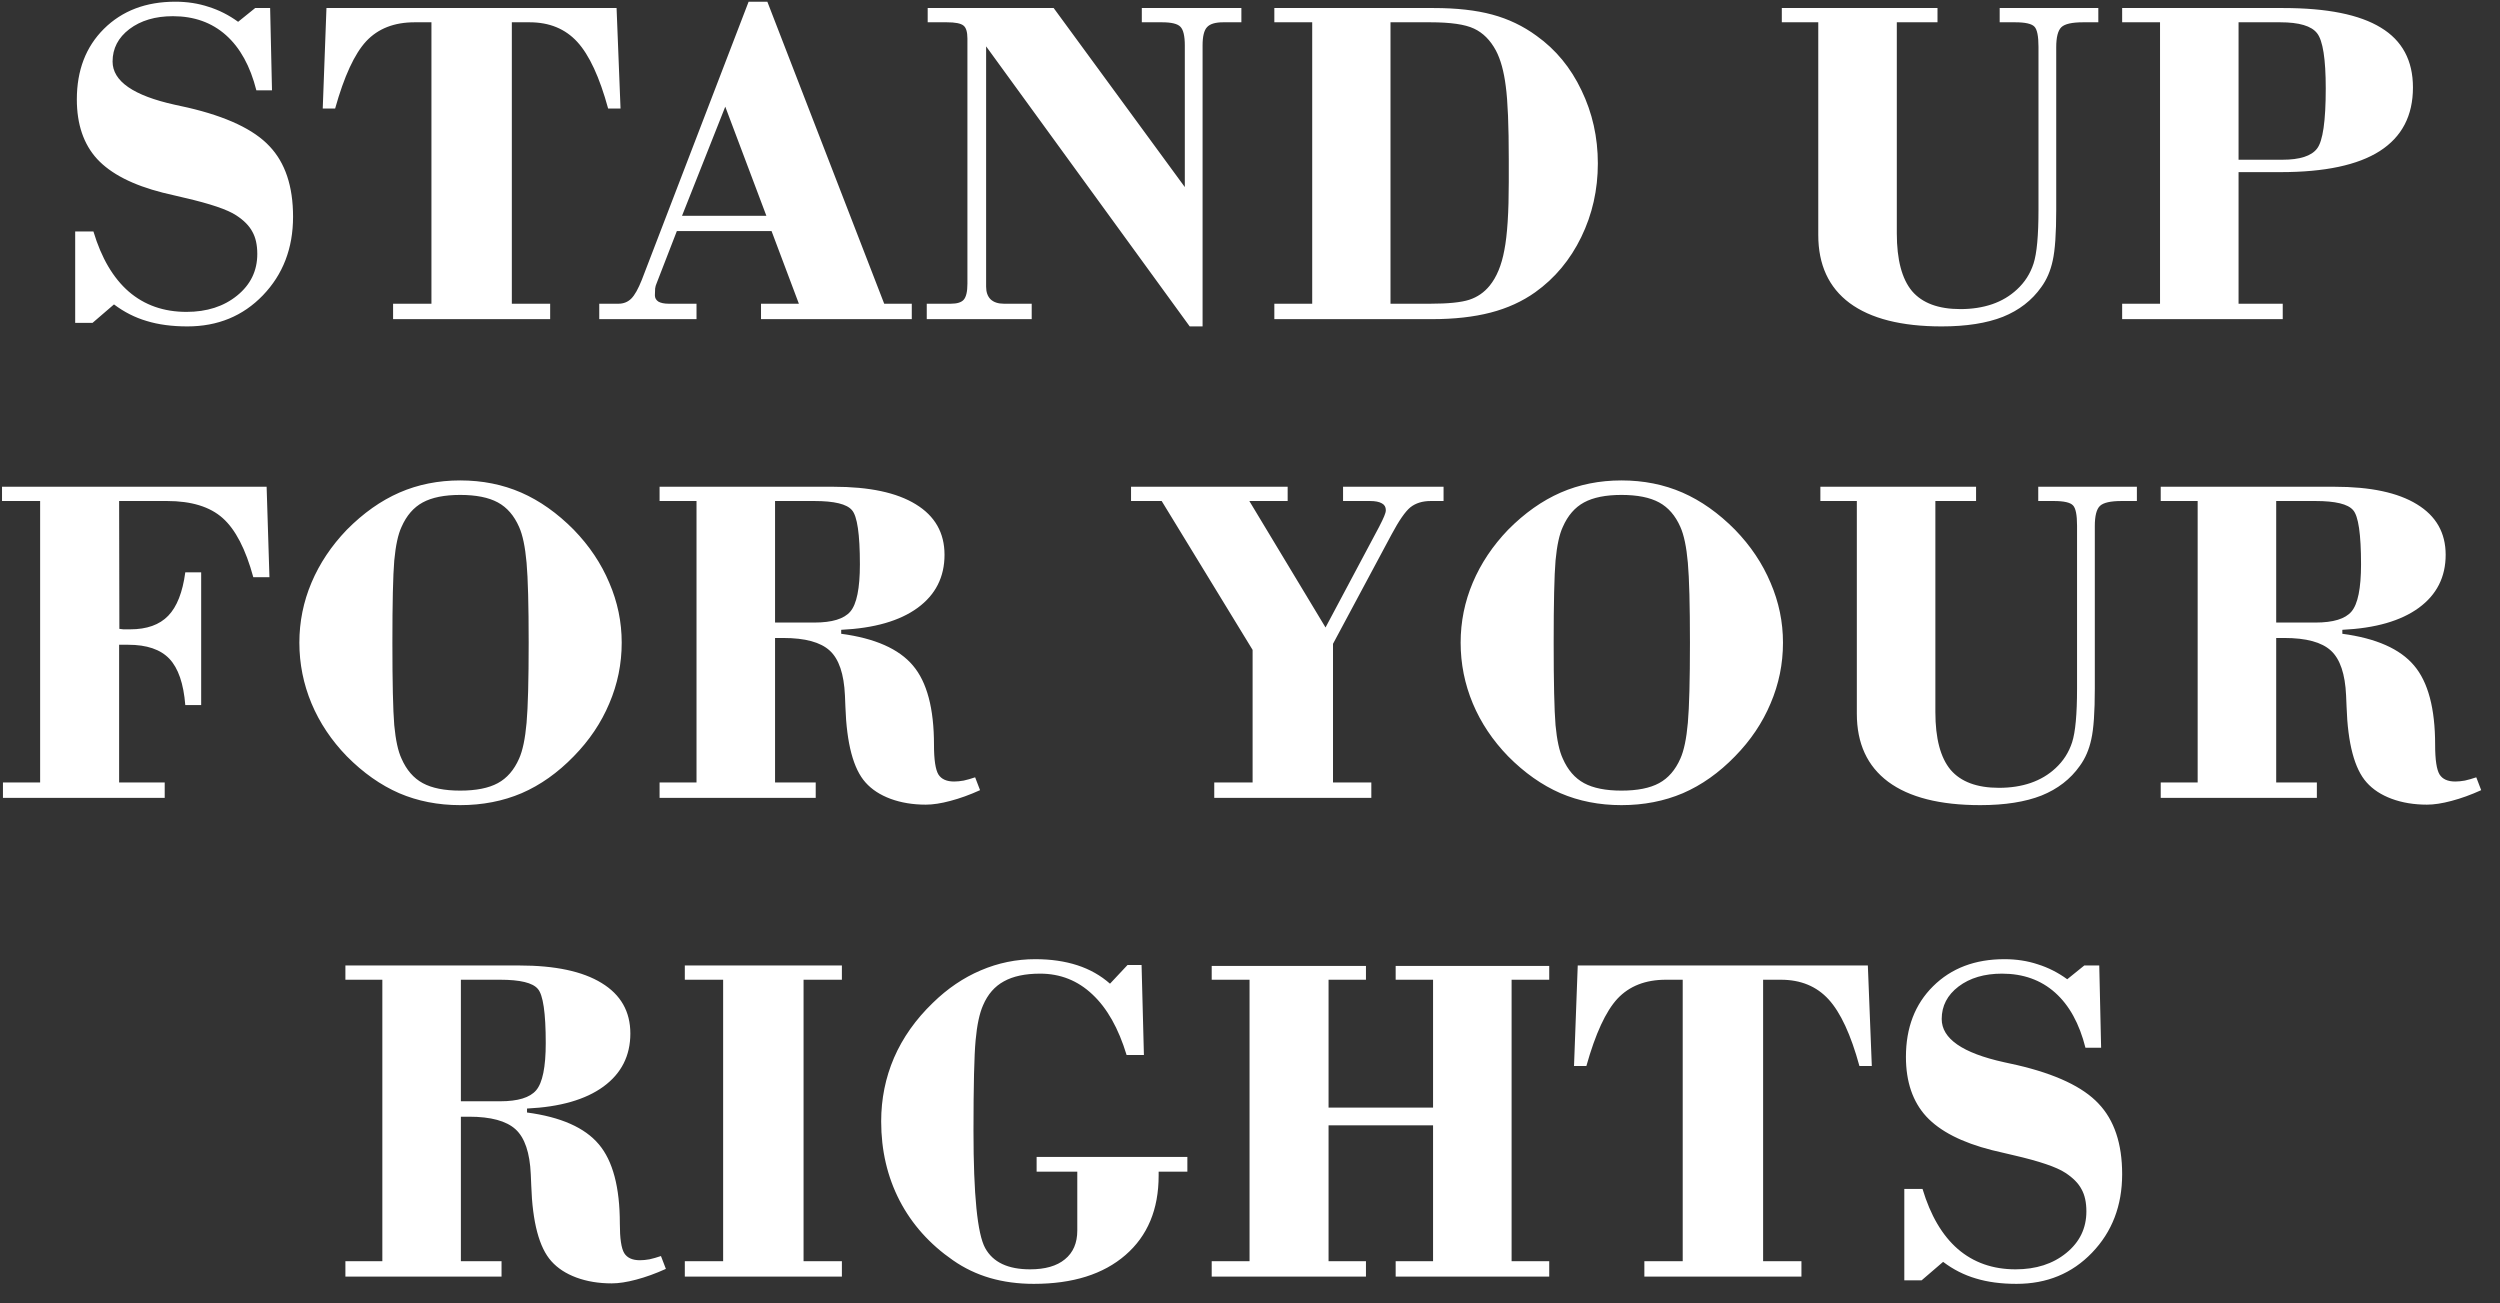 <?xml version="1.0" encoding="UTF-8"?> <svg xmlns="http://www.w3.org/2000/svg" width="94" height="49" viewBox="0 0 94 49" fill="none"><rect x="0" y="0" width="94" height="49" fill="#333333" stroke="none"/> <path d="M2.827 12.141V8.704H3.513C3.812 9.7 4.254 10.453 4.84 10.963C5.432 11.473 6.155 11.727 7.011 11.727C7.778 11.727 8.414 11.523 8.918 11.112C9.422 10.702 9.674 10.181 9.674 9.548C9.674 9.208 9.612 8.93 9.489 8.713C9.372 8.49 9.17 8.285 8.883 8.098C8.555 7.881 7.907 7.661 6.94 7.438C6.583 7.356 6.311 7.292 6.123 7.245C4.992 6.958 4.169 6.536 3.653 5.979C3.144 5.423 2.889 4.676 2.889 3.738C2.889 2.643 3.229 1.758 3.908 1.084C4.594 0.404 5.487 0.064 6.589 0.064C7.04 0.064 7.459 0.129 7.846 0.258C8.238 0.381 8.607 0.568 8.953 0.82L9.595 0.302H10.157L10.227 3.396H9.639C9.41 2.487 9.029 1.796 8.496 1.321C7.963 0.847 7.298 0.609 6.501 0.609C5.839 0.609 5.294 0.771 4.866 1.093C4.444 1.415 4.233 1.822 4.233 2.314C4.233 3.053 5.016 3.595 6.58 3.94C6.791 3.987 6.952 4.022 7.063 4.046C8.522 4.386 9.545 4.869 10.131 5.496C10.723 6.117 11.019 7.002 11.019 8.15C11.019 9.334 10.641 10.318 9.885 11.104C9.135 11.883 8.188 12.273 7.046 12.273C6.466 12.273 5.956 12.205 5.517 12.07C5.077 11.941 4.667 11.733 4.286 11.446L3.478 12.141H2.827ZM14.78 12V11.42H16.222V0.838H15.589C14.821 0.838 14.215 1.075 13.77 1.55C13.33 2.024 12.94 2.868 12.601 4.081H12.135L12.275 0.302H23.183L23.332 4.081H22.866C22.544 2.903 22.157 2.068 21.706 1.576C21.255 1.084 20.657 0.838 19.913 0.838H19.245V11.42H20.686V12H14.78ZM25.644 8.115H28.816L27.27 4.011L25.644 8.115ZM22.532 12V11.42H23.253C23.446 11.42 23.607 11.355 23.736 11.227C23.865 11.098 23.997 10.863 24.132 10.523L28.148 0.064H28.852L33.246 11.42H34.283V12H28.614V11.42H30.038L29.01 8.687H25.45L24.677 10.682C24.659 10.717 24.645 10.773 24.633 10.849C24.627 10.919 24.624 11.004 24.624 11.104C24.624 11.203 24.668 11.282 24.756 11.341C24.85 11.394 24.979 11.42 25.143 11.42H26.189V12H22.532ZM34.846 12V11.42H35.751C35.985 11.42 36.147 11.37 36.234 11.271C36.328 11.165 36.375 10.963 36.375 10.664V1.453C36.375 1.201 36.325 1.037 36.226 0.961C36.126 0.879 35.918 0.838 35.602 0.838H34.881V0.302H39.618L44.549 7.034V1.708C44.549 1.351 44.493 1.116 44.382 1.005C44.276 0.894 44.045 0.838 43.688 0.838H42.932V0.302H46.676V0.838H45.99C45.697 0.838 45.495 0.899 45.384 1.022C45.273 1.14 45.217 1.368 45.217 1.708V12.273H44.733L37.078 1.743V10.778C37.078 10.983 37.134 11.142 37.245 11.253C37.362 11.364 37.529 11.42 37.746 11.42H38.792V12H34.846ZM47.915 11.42H49.339V0.838H47.915V0.302H53.909C54.765 0.302 55.497 0.384 56.106 0.548C56.716 0.712 57.273 0.979 57.776 1.348C58.497 1.863 59.06 2.546 59.464 3.396C59.874 4.245 60.079 5.162 60.079 6.146C60.079 7.137 59.871 8.06 59.455 8.915C59.039 9.771 58.462 10.462 57.724 10.989C57.237 11.335 56.678 11.59 56.045 11.754C55.412 11.918 54.677 12 53.839 12H47.915V11.42ZM52.283 11.42H53.777C54.451 11.42 54.94 11.37 55.245 11.271C55.55 11.171 55.805 10.995 56.01 10.743C56.273 10.421 56.458 9.976 56.563 9.407C56.675 8.839 56.73 7.98 56.73 6.832V6.006C56.73 4.717 56.692 3.794 56.616 3.237C56.546 2.681 56.423 2.235 56.247 1.901C56.036 1.509 55.761 1.233 55.421 1.075C55.087 0.917 54.539 0.838 53.777 0.838H52.283V11.42ZM68.367 8.836V0.838H66.996V0.302H72.85V0.838H71.32V8.774C71.32 9.765 71.511 10.488 71.892 10.945C72.278 11.396 72.885 11.622 73.711 11.622C74.15 11.622 74.549 11.56 74.906 11.438C75.264 11.315 75.574 11.13 75.838 10.884C76.131 10.614 76.339 10.289 76.462 9.908C76.585 9.527 76.647 8.856 76.647 7.896V7.72V1.761C76.647 1.362 76.597 1.11 76.497 1.005C76.397 0.894 76.154 0.838 75.768 0.838H75.188V0.302H78.897V0.838H78.325C77.909 0.838 77.637 0.899 77.508 1.022C77.379 1.146 77.314 1.397 77.314 1.778V7.896C77.314 8.774 77.27 9.407 77.183 9.794C77.101 10.181 76.957 10.515 76.752 10.796C76.4 11.294 75.92 11.666 75.311 11.912C74.701 12.152 73.934 12.273 73.008 12.273C71.49 12.273 70.336 11.979 69.545 11.394C68.76 10.808 68.367 9.955 68.367 8.836ZM79.793 11.42H81.217V0.838H79.793V0.302H85.849C87.495 0.302 88.72 0.548 89.522 1.04C90.325 1.526 90.727 2.276 90.727 3.29C90.727 4.351 90.311 5.147 89.478 5.681C88.652 6.208 87.41 6.472 85.752 6.472H84.17V11.42H85.831V12H79.793V11.42ZM84.17 0.838V6.006H85.814C86.476 6.006 86.912 5.865 87.123 5.584C87.34 5.303 87.448 4.55 87.448 3.325C87.448 2.218 87.34 1.526 87.123 1.251C86.912 0.976 86.449 0.838 85.734 0.838H84.17ZM0.111 30V29.42H1.509V18.838H0.076V18.302H10.025L10.131 21.703H9.524C9.237 20.648 8.854 19.907 8.373 19.48C7.893 19.052 7.195 18.838 6.281 18.838H4.479L4.488 23.645C4.529 23.651 4.579 23.657 4.638 23.663C4.702 23.663 4.787 23.663 4.893 23.663C5.52 23.663 5.997 23.493 6.325 23.153C6.653 22.814 6.867 22.269 6.967 21.519H7.564V26.511H6.967C6.902 25.702 6.703 25.122 6.369 24.77C6.035 24.419 5.52 24.243 4.822 24.243H4.479V29.42H6.193V30H0.111ZM14.754 24.164C14.754 25.664 14.777 26.698 14.824 27.267C14.877 27.829 14.968 28.248 15.097 28.523C15.284 28.951 15.551 29.259 15.896 29.446C16.242 29.634 16.711 29.727 17.303 29.727C17.9 29.727 18.372 29.634 18.718 29.446C19.064 29.259 19.33 28.951 19.518 28.523C19.652 28.225 19.746 27.776 19.799 27.179C19.852 26.581 19.878 25.576 19.878 24.164C19.878 22.758 19.852 21.756 19.799 21.158C19.746 20.561 19.652 20.112 19.518 19.814C19.33 19.386 19.064 19.078 18.718 18.891C18.372 18.703 17.9 18.609 17.303 18.609C16.711 18.609 16.242 18.703 15.896 18.891C15.551 19.078 15.284 19.386 15.097 19.814C14.968 20.089 14.877 20.511 14.824 21.079C14.777 21.642 14.754 22.67 14.754 24.164ZM11.256 24.164C11.256 23.379 11.408 22.626 11.713 21.905C12.018 21.185 12.46 20.523 13.04 19.919C13.661 19.292 14.32 18.826 15.018 18.521C15.715 18.217 16.477 18.064 17.303 18.064C18.135 18.064 18.899 18.217 19.597 18.521C20.294 18.826 20.953 19.292 21.574 19.919C22.16 20.523 22.605 21.188 22.91 21.914C23.221 22.635 23.376 23.385 23.376 24.164C23.376 24.961 23.221 25.723 22.91 26.449C22.605 27.176 22.16 27.838 21.574 28.436C20.971 29.057 20.317 29.52 19.614 29.824C18.911 30.123 18.141 30.273 17.303 30.273C16.471 30.273 15.706 30.123 15.009 29.824C14.312 29.52 13.655 29.057 13.04 28.436C12.46 27.838 12.018 27.176 11.713 26.449C11.408 25.717 11.256 24.955 11.256 24.164ZM24.8 29.42H26.189V18.838H24.8V18.302H31.339C32.687 18.302 33.718 18.521 34.433 18.961C35.153 19.4 35.514 20.033 35.514 20.859C35.514 21.697 35.177 22.362 34.503 22.855C33.829 23.347 32.871 23.622 31.629 23.681V23.83C32.9 24 33.8 24.398 34.327 25.025C34.855 25.646 35.118 26.64 35.118 28.005C35.118 28.567 35.174 28.939 35.285 29.121C35.397 29.297 35.593 29.385 35.874 29.385C35.985 29.385 36.105 29.373 36.234 29.35C36.369 29.32 36.513 29.279 36.665 29.227L36.85 29.71C36.463 29.886 36.091 30.02 35.733 30.114C35.382 30.208 35.074 30.255 34.81 30.255C34.324 30.255 33.882 30.182 33.483 30.035C33.091 29.889 32.777 29.684 32.543 29.42C32.086 28.91 31.834 27.961 31.787 26.572C31.781 26.385 31.775 26.244 31.77 26.15C31.734 25.342 31.544 24.779 31.198 24.463C30.852 24.146 30.27 23.988 29.449 23.988H29.142V29.42H30.671V30H24.8V29.42ZM29.142 23.408H30.618C31.286 23.408 31.737 23.27 31.972 22.995C32.212 22.714 32.332 22.122 32.332 21.22C32.332 20.083 32.232 19.403 32.033 19.181C31.84 18.952 31.368 18.838 30.618 18.838H29.142V23.408ZM45.656 30V29.42H47.098V24.436L43.679 18.838H42.527V18.302H48.416V18.838H46.975L49.84 23.593L51.852 19.814C51.946 19.632 52.011 19.497 52.046 19.409C52.087 19.315 52.107 19.239 52.107 19.181C52.107 19.064 52.058 18.979 51.958 18.926C51.858 18.867 51.709 18.838 51.51 18.838H50.499V18.302H54.278V18.838H53.795C53.484 18.838 53.23 18.917 53.03 19.075C52.837 19.233 52.6 19.576 52.318 20.104L50.121 24.208V29.42H51.562V30H45.656ZM58.418 24.164C58.418 25.664 58.441 26.698 58.488 27.267C58.541 27.829 58.632 28.248 58.761 28.523C58.948 28.951 59.215 29.259 59.56 29.446C59.906 29.634 60.375 29.727 60.967 29.727C61.565 29.727 62.036 29.634 62.382 29.446C62.727 29.259 62.994 28.951 63.182 28.523C63.316 28.225 63.41 27.776 63.463 27.179C63.516 26.581 63.542 25.576 63.542 24.164C63.542 22.758 63.516 21.756 63.463 21.158C63.41 20.561 63.316 20.112 63.182 19.814C62.994 19.386 62.727 19.078 62.382 18.891C62.036 18.703 61.565 18.609 60.967 18.609C60.375 18.609 59.906 18.703 59.56 18.891C59.215 19.078 58.948 19.386 58.761 19.814C58.632 20.089 58.541 20.511 58.488 21.079C58.441 21.642 58.418 22.67 58.418 24.164ZM54.92 24.164C54.92 23.379 55.072 22.626 55.377 21.905C55.682 21.185 56.124 20.523 56.704 19.919C57.325 19.292 57.984 18.826 58.682 18.521C59.379 18.217 60.141 18.064 60.967 18.064C61.799 18.064 62.563 18.217 63.261 18.521C63.958 18.826 64.617 19.292 65.238 19.919C65.824 20.523 66.269 21.188 66.574 21.914C66.885 22.635 67.04 23.385 67.04 24.164C67.04 24.961 66.885 25.723 66.574 26.449C66.269 27.176 65.824 27.838 65.238 28.436C64.635 29.057 63.981 29.52 63.278 29.824C62.575 30.123 61.805 30.273 60.967 30.273C60.135 30.273 59.37 30.123 58.673 29.824C57.976 29.52 57.319 29.057 56.704 28.436C56.124 27.838 55.682 27.176 55.377 26.449C55.072 25.717 54.92 24.955 54.92 24.164ZM69.817 26.836V18.838H68.446V18.302H74.3V18.838H72.77V26.774C72.77 27.765 72.961 28.488 73.342 28.945C73.728 29.396 74.335 29.622 75.161 29.622C75.601 29.622 75.999 29.561 76.356 29.438C76.714 29.314 77.024 29.13 77.288 28.884C77.581 28.614 77.789 28.289 77.912 27.908C78.035 27.527 78.097 26.856 78.097 25.895V25.72V19.761C78.097 19.362 78.047 19.11 77.947 19.005C77.848 18.894 77.605 18.838 77.218 18.838H76.638V18.302H80.347V18.838H79.775C79.359 18.838 79.087 18.899 78.958 19.023C78.829 19.145 78.765 19.398 78.765 19.778V25.895C78.765 26.774 78.721 27.407 78.633 27.794C78.551 28.181 78.407 28.515 78.202 28.796C77.851 29.294 77.37 29.666 76.761 29.912C76.151 30.152 75.384 30.273 74.458 30.273C72.94 30.273 71.786 29.98 70.995 29.394C70.21 28.808 69.817 27.955 69.817 26.836ZM81.243 29.42H82.632V18.838H81.243V18.302H87.782C89.13 18.302 90.161 18.521 90.876 18.961C91.597 19.4 91.957 20.033 91.957 20.859C91.957 21.697 91.62 22.362 90.946 22.855C90.272 23.347 89.314 23.622 88.072 23.681V23.83C89.344 24 90.243 24.398 90.77 25.025C91.298 25.646 91.561 26.64 91.561 28.005C91.561 28.567 91.617 28.939 91.728 29.121C91.84 29.297 92.036 29.385 92.317 29.385C92.429 29.385 92.549 29.373 92.678 29.35C92.812 29.32 92.956 29.279 93.108 29.227L93.293 29.71C92.906 29.886 92.534 30.02 92.177 30.114C91.825 30.208 91.518 30.255 91.254 30.255C90.768 30.255 90.325 30.182 89.927 30.035C89.534 29.889 89.221 29.684 88.986 29.42C88.529 28.91 88.277 27.961 88.231 26.572C88.225 26.385 88.219 26.244 88.213 26.15C88.178 25.342 87.987 24.779 87.642 24.463C87.296 24.146 86.713 23.988 85.893 23.988H85.585V29.42H87.114V30H81.243V29.42ZM85.585 23.408H87.061C87.73 23.408 88.181 23.27 88.415 22.995C88.655 22.714 88.775 22.122 88.775 21.22C88.775 20.083 88.676 19.403 88.477 19.181C88.283 18.952 87.811 18.838 87.061 18.838H85.585V23.408ZM12.987 47.42H14.376V36.838H12.987V36.302H19.526C20.874 36.302 21.905 36.522 22.62 36.961C23.341 37.4 23.701 38.033 23.701 38.859C23.701 39.697 23.364 40.362 22.69 40.855C22.017 41.347 21.059 41.622 19.816 41.681V41.83C21.088 42 21.987 42.398 22.515 43.025C23.042 43.647 23.306 44.64 23.306 46.005C23.306 46.567 23.361 46.94 23.473 47.121C23.584 47.297 23.78 47.385 24.061 47.385C24.173 47.385 24.293 47.373 24.422 47.35C24.557 47.32 24.7 47.279 24.852 47.227L25.037 47.71C24.65 47.886 24.278 48.02 23.921 48.114C23.569 48.208 23.262 48.255 22.998 48.255C22.512 48.255 22.069 48.182 21.671 48.035C21.278 47.889 20.965 47.684 20.73 47.42C20.273 46.91 20.021 45.961 19.975 44.572C19.969 44.385 19.963 44.244 19.957 44.15C19.922 43.342 19.731 42.779 19.386 42.463C19.04 42.147 18.457 41.988 17.637 41.988H17.329V47.42H18.858V48H12.987V47.42ZM17.329 41.408H18.806C19.474 41.408 19.925 41.27 20.159 40.995C20.399 40.714 20.52 40.122 20.52 39.22C20.52 38.083 20.42 37.403 20.221 37.181C20.027 36.952 19.556 36.838 18.806 36.838H17.329V41.408ZM25.749 48V47.42H27.19V36.838H25.749V36.302H31.655V36.838H30.214V47.42H31.655V48H25.749ZM44.645 44.054H43.565V44.203C43.565 45.475 43.148 46.471 42.316 47.191C41.484 47.912 40.336 48.273 38.871 48.273C38.279 48.273 37.731 48.199 37.227 48.053C36.724 47.906 36.258 47.684 35.83 47.385C34.957 46.781 34.289 46.034 33.826 45.144C33.363 44.247 33.132 43.254 33.132 42.164C33.132 41.32 33.293 40.523 33.615 39.773C33.943 39.018 34.43 38.329 35.074 37.708C35.625 37.169 36.226 36.762 36.876 36.486C37.532 36.205 38.215 36.065 38.924 36.065C39.51 36.065 40.037 36.141 40.506 36.293C40.975 36.445 41.385 36.677 41.736 36.987L42.395 36.284H42.923L43.011 39.668H42.36C42.056 38.666 41.628 37.907 41.077 37.392C40.526 36.87 39.87 36.609 39.108 36.609C38.546 36.609 38.092 36.706 37.746 36.899C37.4 37.087 37.14 37.386 36.964 37.796C36.829 38.101 36.735 38.54 36.683 39.114C36.63 39.683 36.603 40.819 36.603 42.524C36.603 44.927 36.75 46.395 37.043 46.928C37.336 47.461 37.898 47.727 38.73 47.727C39.299 47.727 39.735 47.602 40.04 47.35C40.351 47.098 40.506 46.737 40.506 46.269V44.054H38.977V43.5H44.645V44.054ZM45.56 48V47.42H46.983V36.838H45.56V36.319H51.36V36.838H49.954V41.645H53.883V36.838H52.477V36.319H58.251V36.838H56.836V47.42H58.251V48H52.477V47.42H53.883V42.313H49.954V47.42H51.36V48H45.56ZM61.828 48V47.42H63.27V36.838H62.637C61.869 36.838 61.263 37.075 60.817 37.55C60.378 38.024 59.988 38.868 59.648 40.081H59.183L59.323 36.302H70.231L70.38 40.081H69.914C69.592 38.903 69.205 38.068 68.754 37.576C68.303 37.084 67.705 36.838 66.961 36.838H66.293V47.42H67.734V48H61.828ZM71.602 48.141V44.704H72.287C72.586 45.7 73.028 46.453 73.614 46.963C74.206 47.473 74.93 47.727 75.785 47.727C76.553 47.727 77.189 47.523 77.692 47.112C78.196 46.702 78.448 46.181 78.448 45.548C78.448 45.208 78.387 44.93 78.264 44.713C78.147 44.49 77.944 44.285 77.657 44.098C77.329 43.881 76.682 43.661 75.715 43.438C75.357 43.356 75.085 43.292 74.897 43.245C73.767 42.958 72.943 42.536 72.428 41.98C71.918 41.423 71.663 40.676 71.663 39.738C71.663 38.643 72.003 37.758 72.683 37.084C73.368 36.404 74.262 36.065 75.363 36.065C75.814 36.065 76.233 36.129 76.62 36.258C77.013 36.381 77.382 36.568 77.728 36.82L78.369 36.302H78.932L79.002 39.395H78.413C78.185 38.487 77.804 37.796 77.27 37.321C76.737 36.847 76.072 36.609 75.275 36.609C74.613 36.609 74.068 36.77 73.641 37.093C73.219 37.415 73.008 37.822 73.008 38.315C73.008 39.053 73.79 39.595 75.355 39.94C75.565 39.987 75.727 40.023 75.838 40.046C77.297 40.386 78.319 40.869 78.905 41.496C79.497 42.117 79.793 43.002 79.793 44.15C79.793 45.334 79.415 46.318 78.659 47.103C77.909 47.883 76.963 48.273 75.82 48.273C75.24 48.273 74.731 48.205 74.291 48.07C73.852 47.941 73.441 47.733 73.061 47.446L72.252 48.141H71.602Z" fill="white"></path> </svg> 